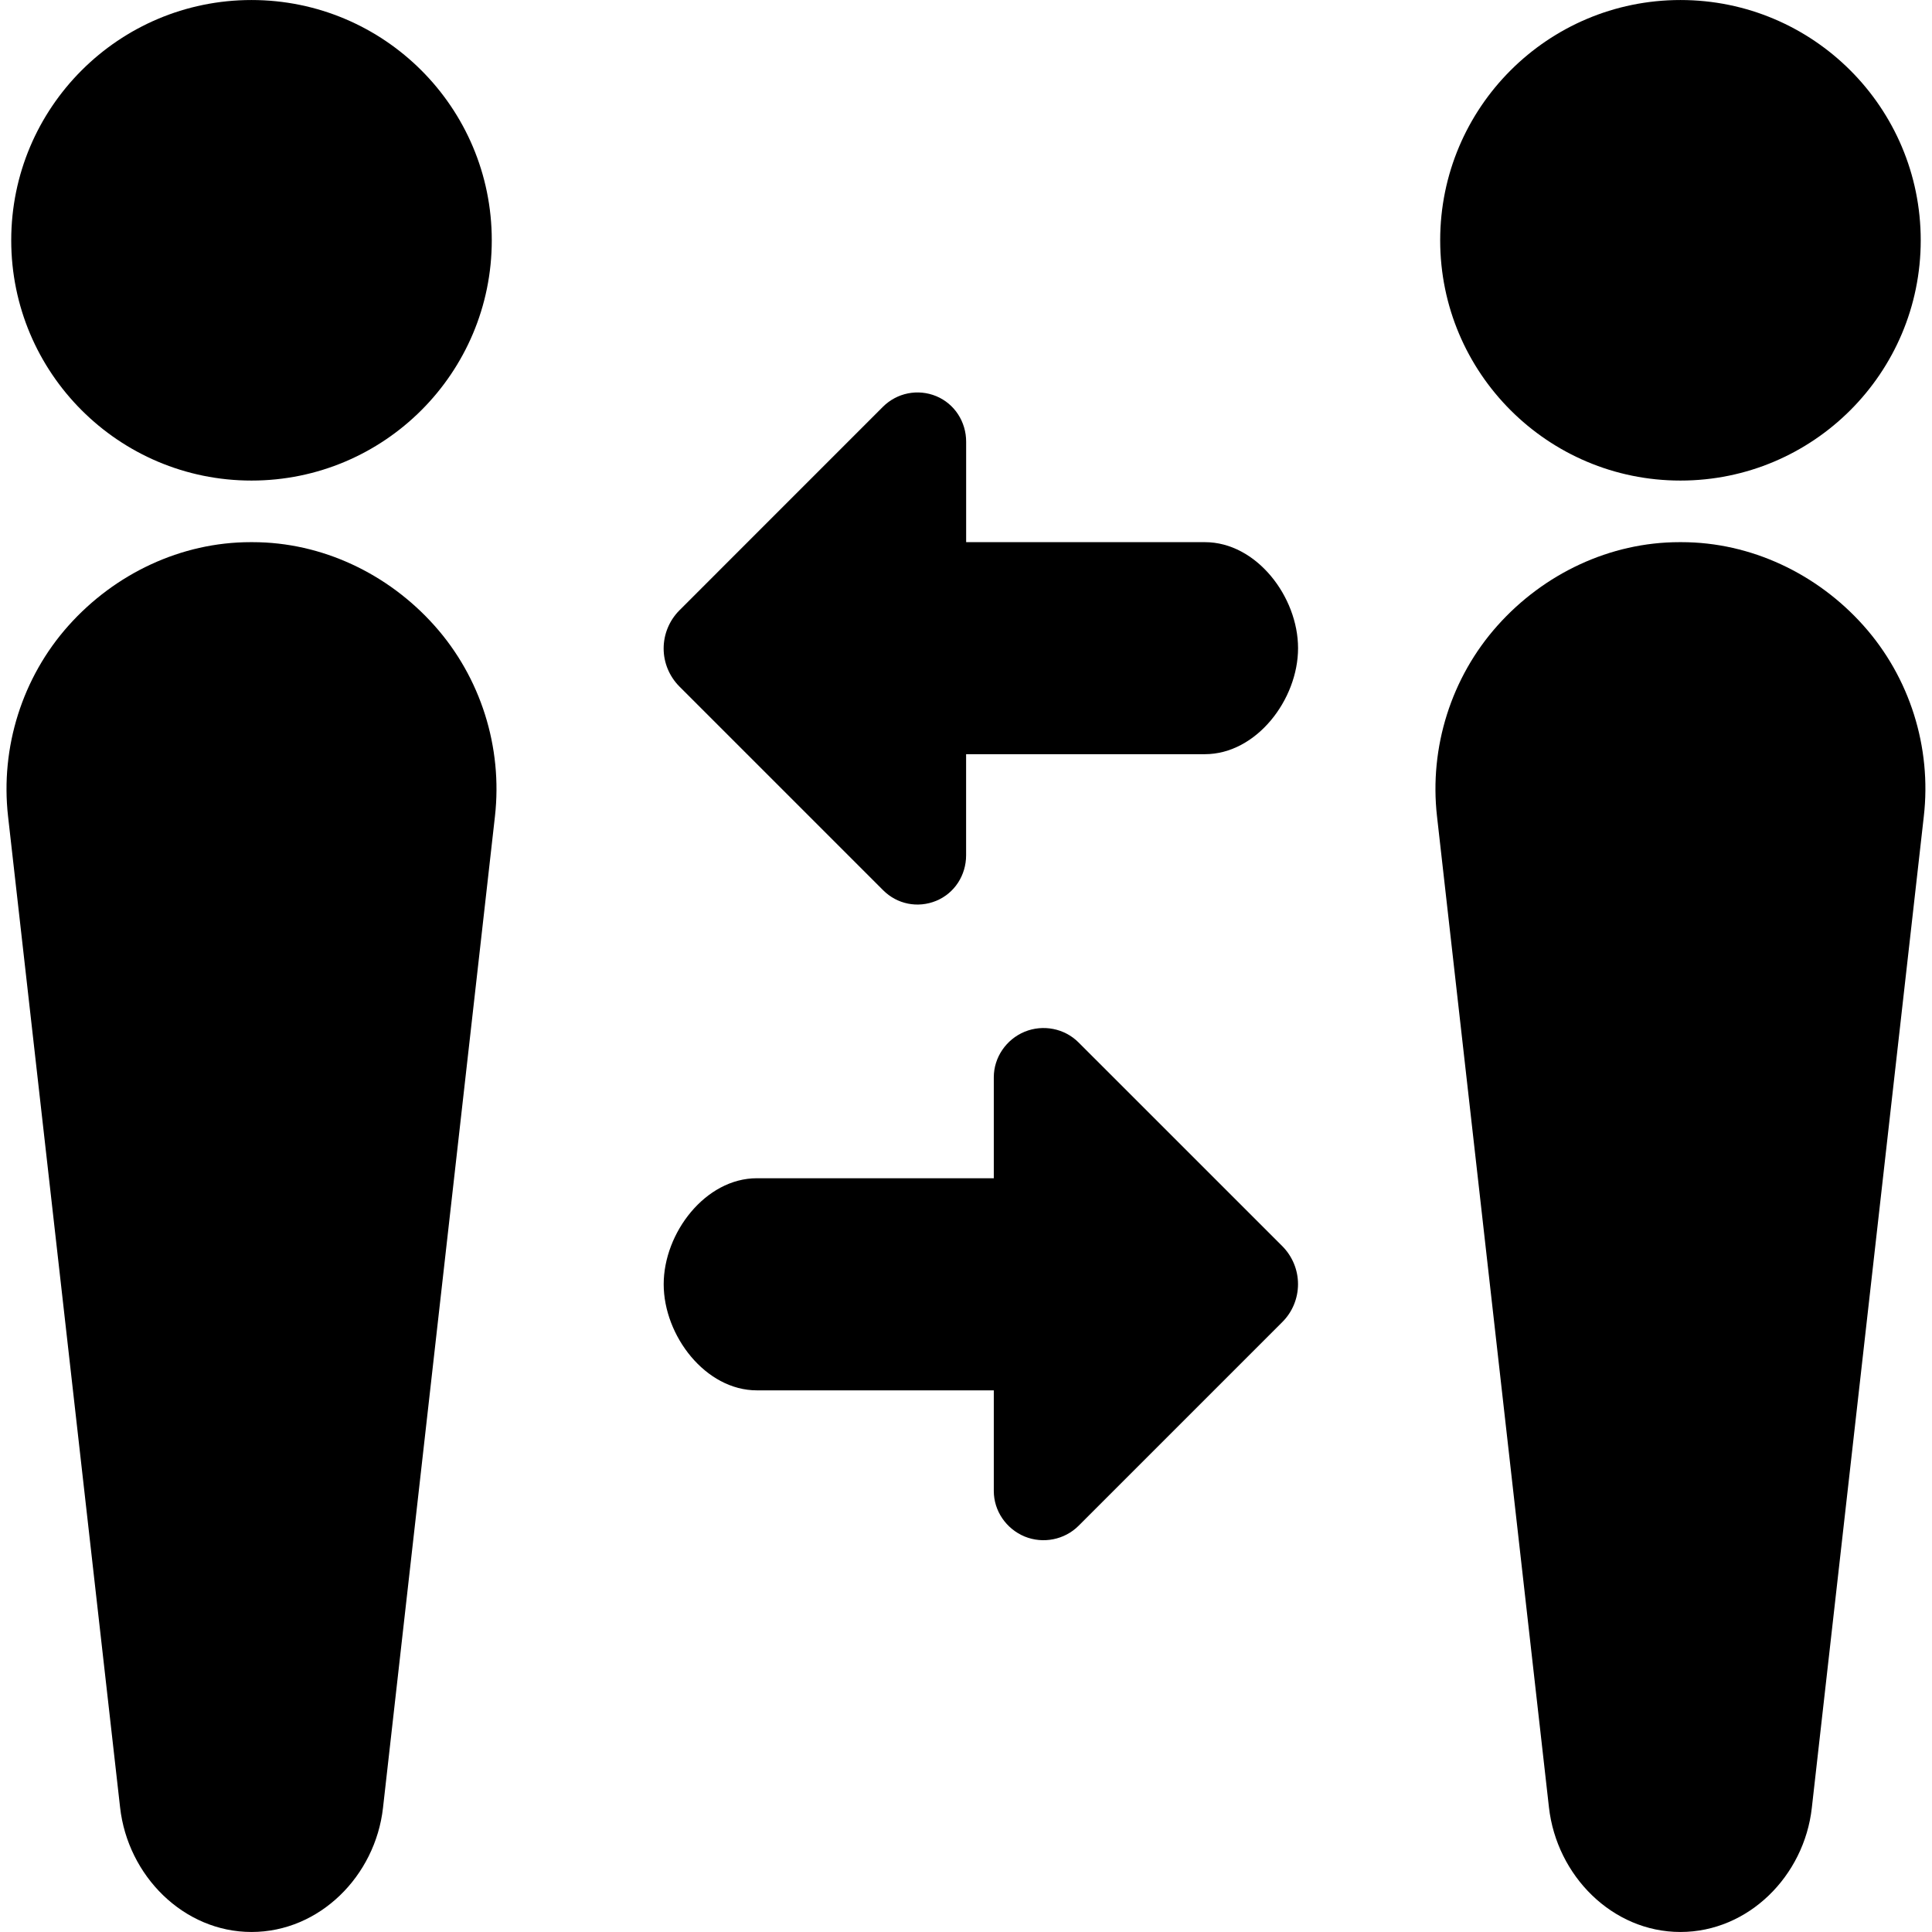 <?xml version="1.0" encoding="iso-8859-1"?>
<!-- Uploaded to: SVG Repo, www.svgrepo.com, Generator: SVG Repo Mixer Tools -->
<!DOCTYPE svg PUBLIC "-//W3C//DTD SVG 1.1//EN" "http://www.w3.org/Graphics/SVG/1.1/DTD/svg11.dtd">
<svg fill="#000000" version="1.1" id="Capa_1" xmlns="http://www.w3.org/2000/svg" xmlns:xlink="http://www.w3.org/1999/xlink" 
	 width="800px" height="800px" viewBox="0 0 45.077 45.076"
	 xml:space="preserve">
<g>
	<g>
		<path d="M28.113,12.649h-5.571v-2.344c0-0.463-0.268-0.883-0.697-1.062c-0.43-0.177-0.918-0.079-1.246,0.249l-4.749,4.75
			c-0.234,0.236-0.366,0.555-0.366,0.888s0.134,0.652,0.369,0.888l4.75,4.75c0.328,0.33,0.811,0.426,1.241,0.249
			c0.428-0.177,0.697-0.597,0.697-1.062v-2.359h5.571c1.201,0,2.174-1.274,2.174-2.473C30.287,13.923,29.314,12.649,28.113,12.649z"
			/>
		<path d="M25.165,24.322c-0.328-0.33-0.83-0.426-1.259-0.25c-0.429,0.178-0.719,0.598-0.719,1.062v2.356h-5.528
			c-1.199,0-2.174,1.274-2.174,2.473c0,1.2,0.975,2.476,2.174,2.476h5.528v2.348c0,0.465,0.289,0.883,0.719,1.062
			c0.43,0.176,0.93,0.078,1.259-0.25l4.752-4.752c0.236-0.234,0.368-0.554,0.368-0.886c0-0.333-0.132-0.651-0.368-0.888
			L25.165,24.322z"/>
		<path d="M5.893,12.649c-0.008,0-0.04,0-0.048,0c-1.62,0-3.165,0.736-4.245,1.945c-1.081,1.209-1.594,2.842-1.412,4.453
			L2.802,42.17c0.179,1.594,1.481,2.906,3.066,2.906c1.587,0,2.888-1.305,3.068-2.896l2.612-23.134
			c0.182-1.61-0.331-3.242-1.412-4.451C9.056,13.385,7.513,12.649,5.893,12.649z"/>
		<circle cx="5.868" cy="5.606" r="5.606"/>
		<path d="M43.477,14.594c-1.08-1.209-2.625-1.945-4.245-1.945c-0.008,0-0.04,0-0.048,0c-1.621,0-3.164,0.736-4.244,1.945
			c-1.081,1.209-1.595,2.842-1.412,4.453L36.14,42.17c0.181,1.594,1.48,2.906,3.067,2.906c1.585,0,2.888-1.305,3.066-2.896
			l2.613-23.134C45.071,17.435,44.558,15.803,43.477,14.594z"/>
		<circle cx="39.208" cy="5.606" r="5.606"/>
	</g>
</g>
</svg>